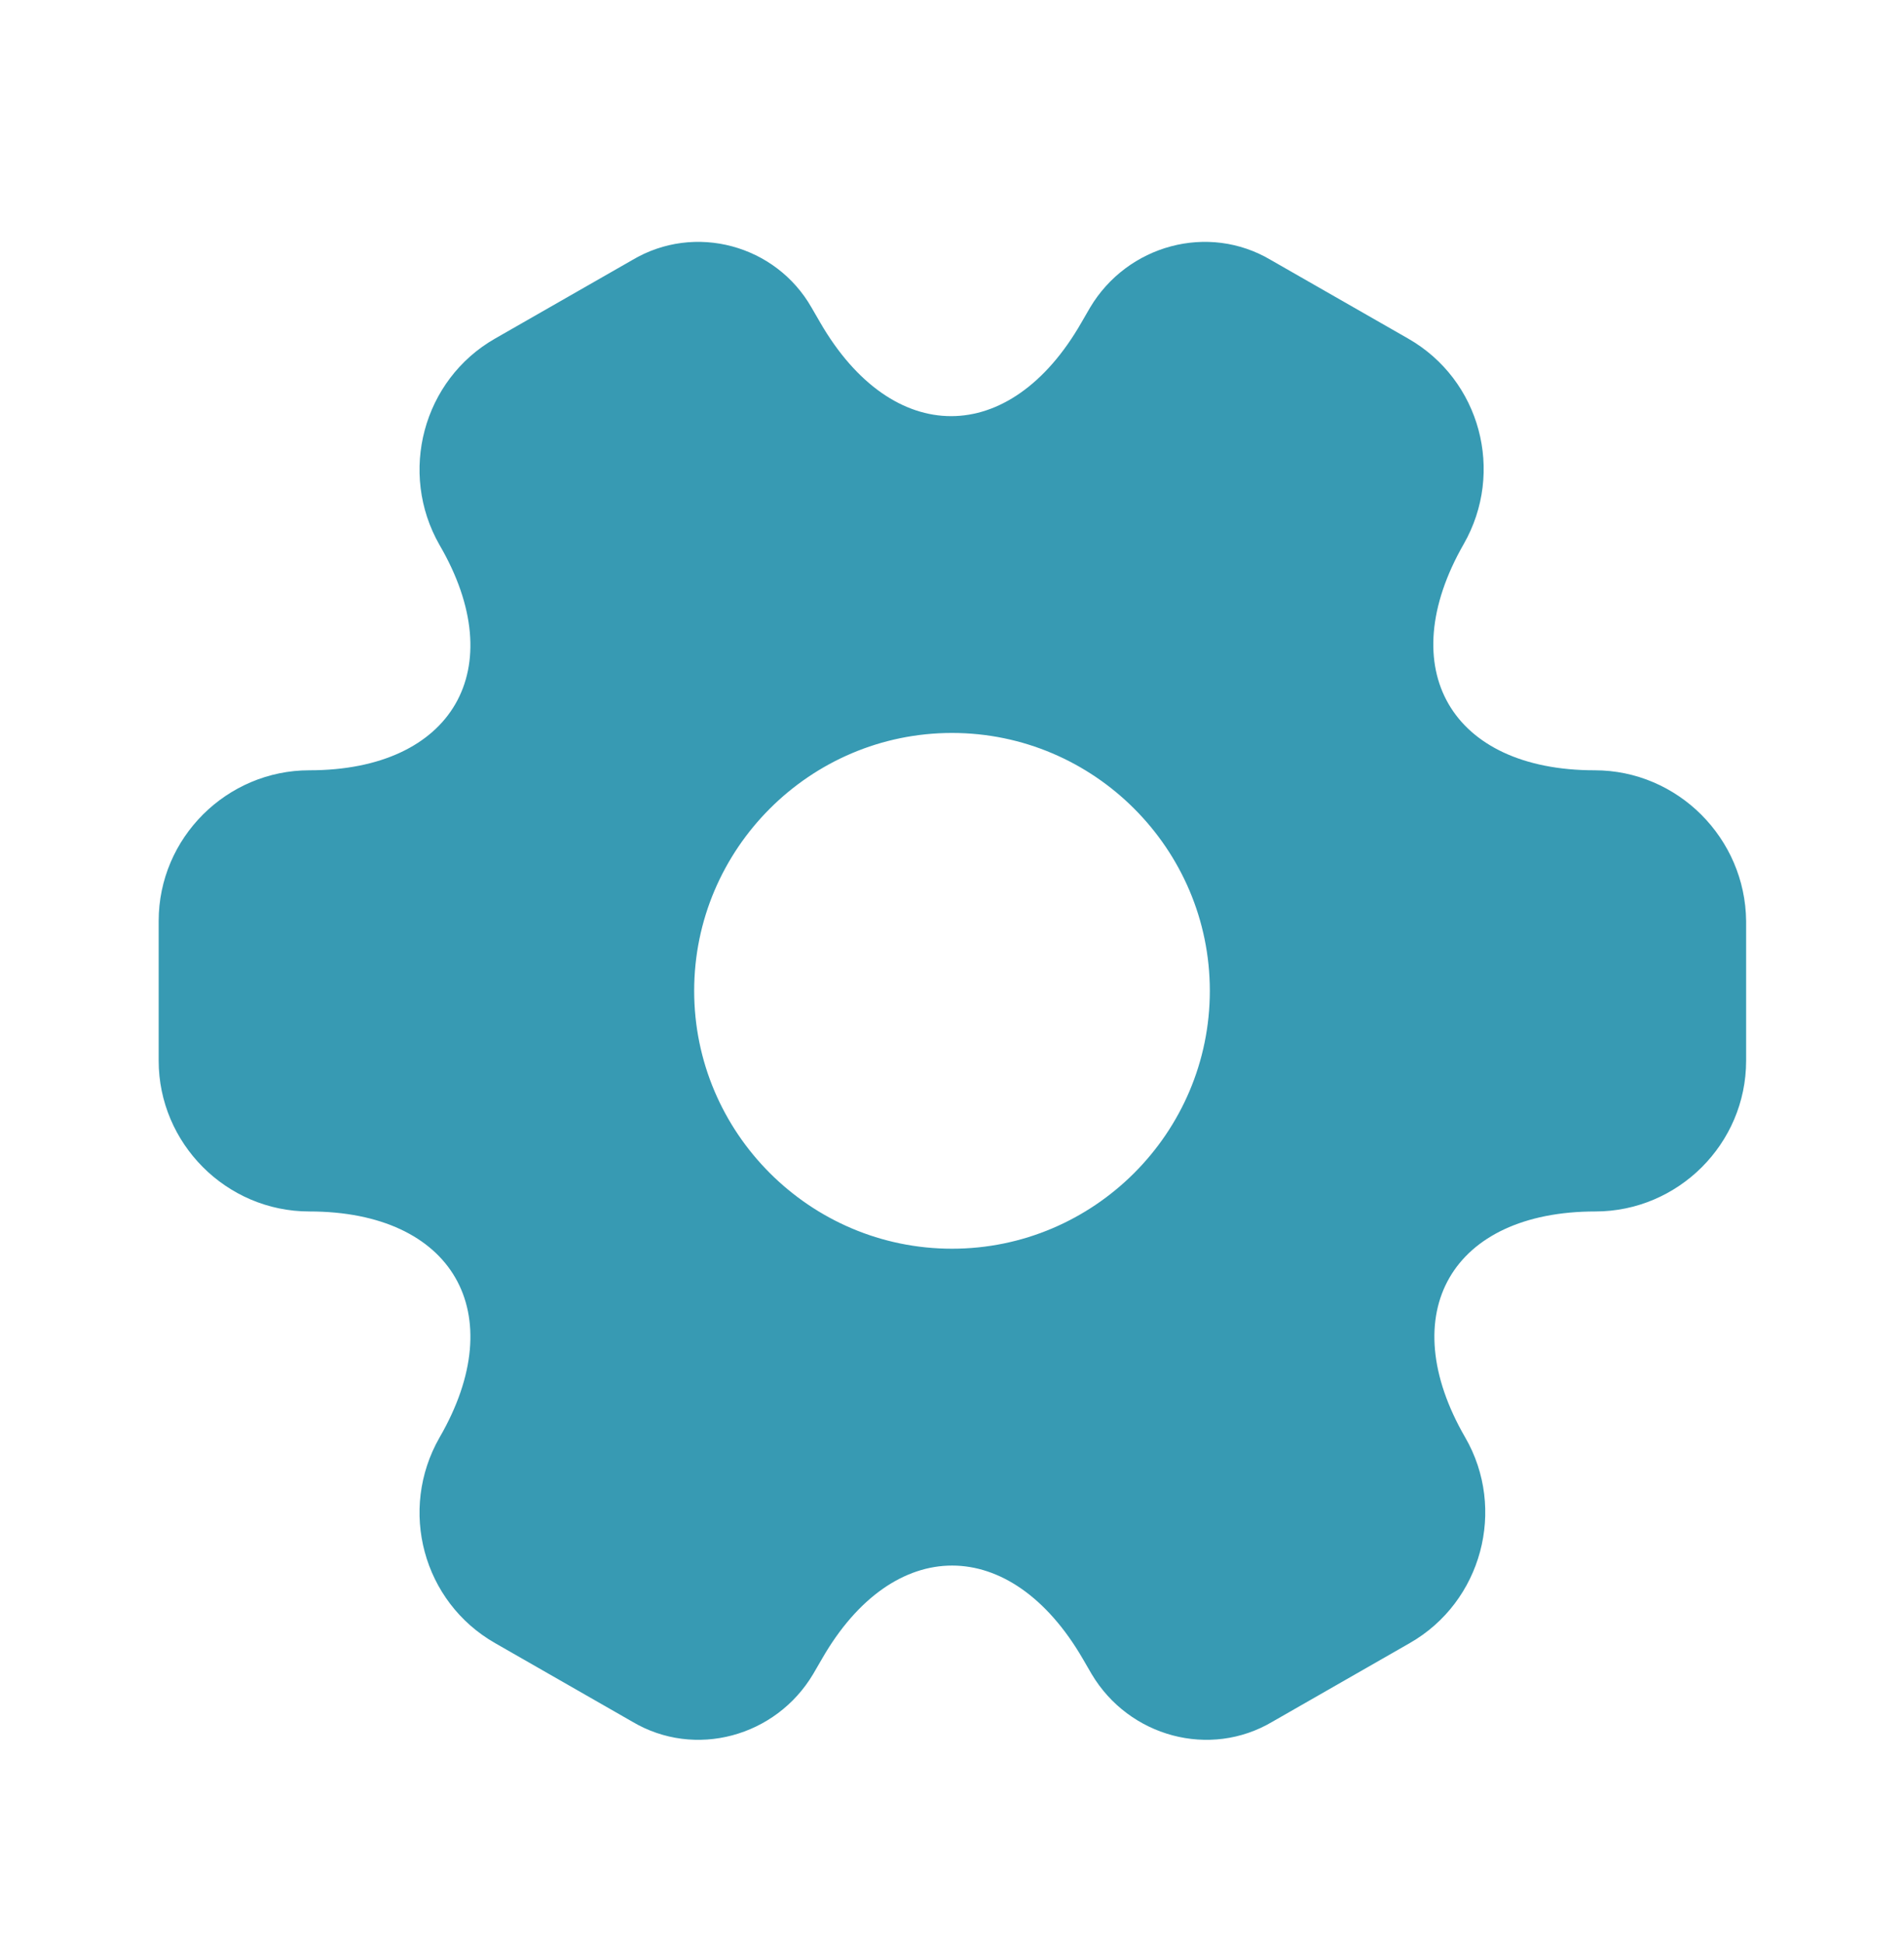 <svg width="48" height="49" viewBox="0 0 48 49" fill="none" xmlns="http://www.w3.org/2000/svg">
<path d="M40.2 19.415C36.58 19.415 35.1 16.855 36.9 13.714C37.94 11.895 37.32 9.574 35.5 8.534L32.04 6.554C30.46 5.614 28.42 6.174 27.48 7.754L27.26 8.134C25.46 11.274 22.5 11.274 20.68 8.134L20.46 7.754C19.56 6.174 17.52 5.614 15.94 6.554L12.48 8.534C10.66 9.574 10.04 11.915 11.08 13.735C12.9 16.855 11.42 19.415 7.8 19.415C5.72 19.415 4 21.114 4 23.215V26.735C4 28.814 5.7 30.535 7.8 30.535C11.42 30.535 12.9 33.094 11.08 36.234C10.04 38.054 10.66 40.374 12.48 41.414L15.94 43.395C17.52 44.334 19.56 43.775 20.5 42.194L20.72 41.815C22.52 38.675 25.48 38.675 27.3 41.815L27.52 42.194C28.46 43.775 30.5 44.334 32.08 43.395L35.54 41.414C37.36 40.374 37.98 38.035 36.94 36.234C35.12 33.094 36.6 30.535 40.22 30.535C42.3 30.535 44.02 28.834 44.02 26.735V23.215C44 21.134 42.3 19.415 40.2 19.415ZM24 31.474C20.42 31.474 17.5 28.555 17.5 24.974C17.5 21.395 20.42 18.474 24 18.474C27.58 18.474 30.5 21.395 30.5 24.974C30.5 28.555 27.58 31.474 24 31.474Z" fill="#379AB3"/>
</svg>
